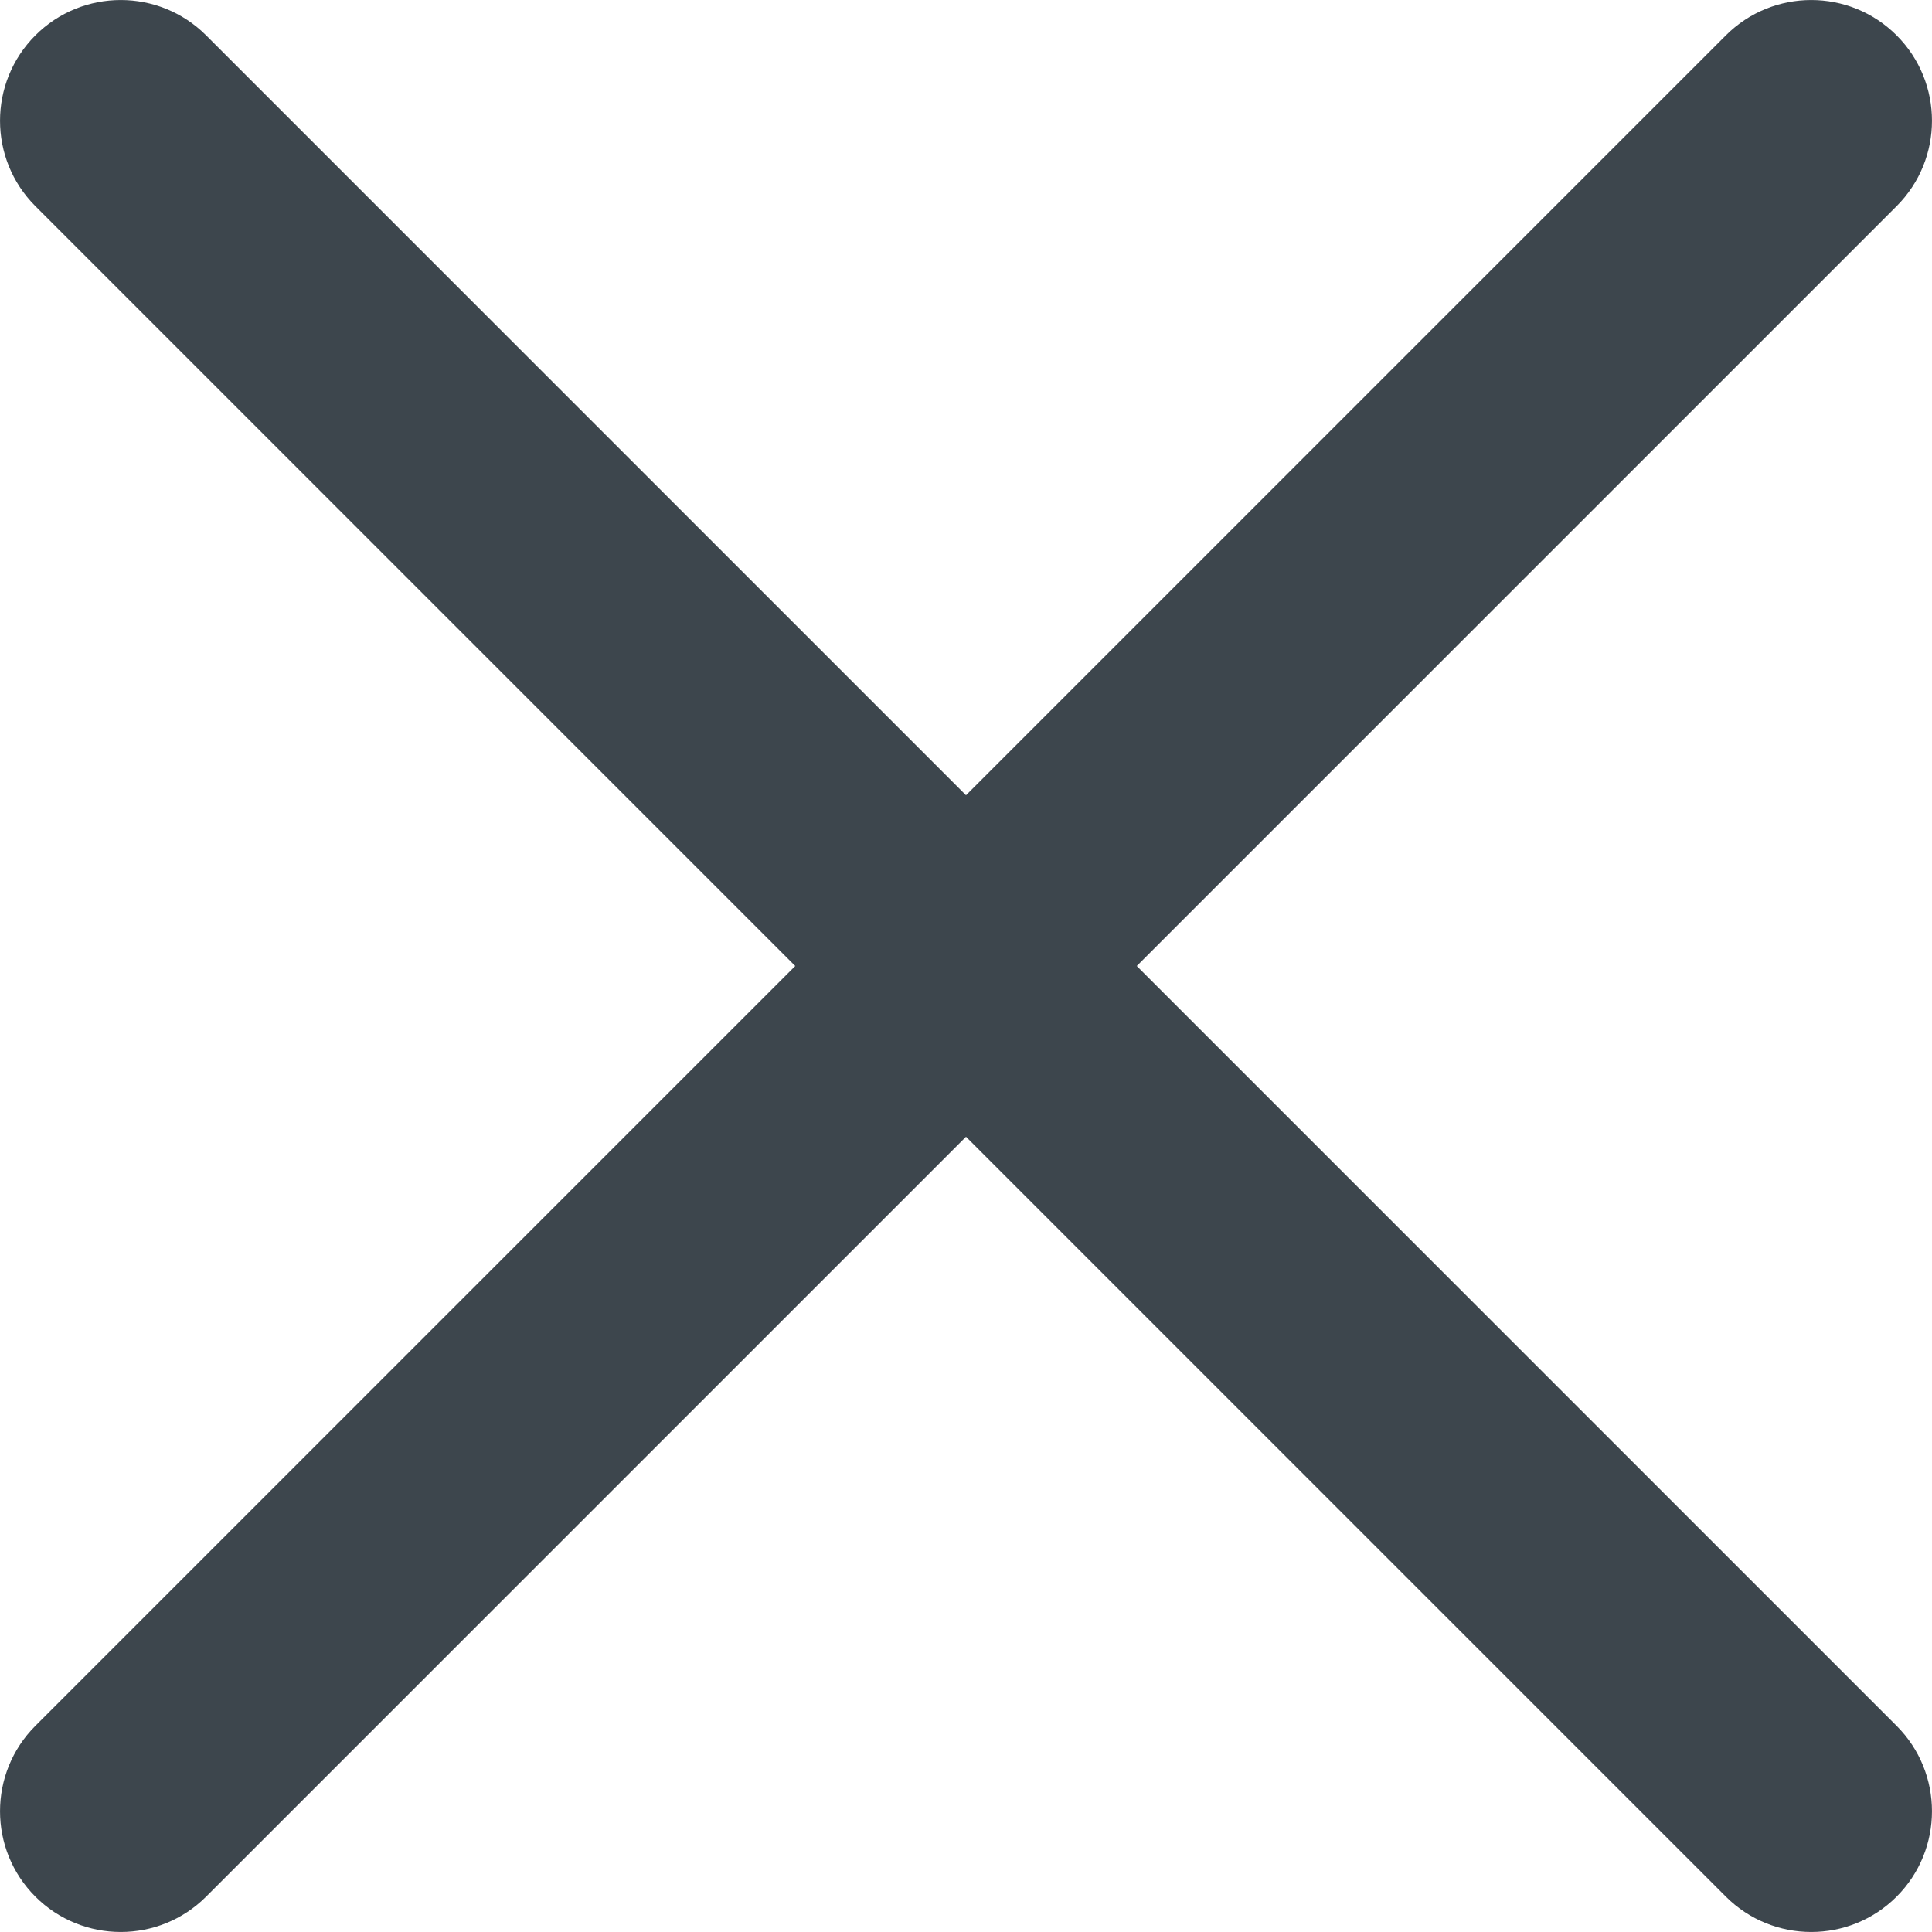 <svg xmlns="http://www.w3.org/2000/svg" viewBox="0 0 256 256" fill="#3d464d"><g transform="matrix(1,0,0,1,-128,-128)"><path d="M256,233.373L155.314,132.686C149.07,126.442 138.93,126.442 132.686,132.686C126.442,138.93 126.442,149.07 132.686,155.314L233.373,256L132.686,356.686C126.442,362.93 126.442,373.07 132.686,379.314C138.93,385.558 149.07,385.558 155.314,379.314L256,278.627L356.686,379.314C362.93,385.558 373.07,385.558 379.314,379.314C385.558,373.07 385.558,362.93 379.314,356.686L278.627,256L379.314,155.314C385.558,149.07 385.558,138.93 379.314,132.686C373.07,126.442 362.93,126.442 356.686,132.686L256,233.373Z"/></g></svg>

